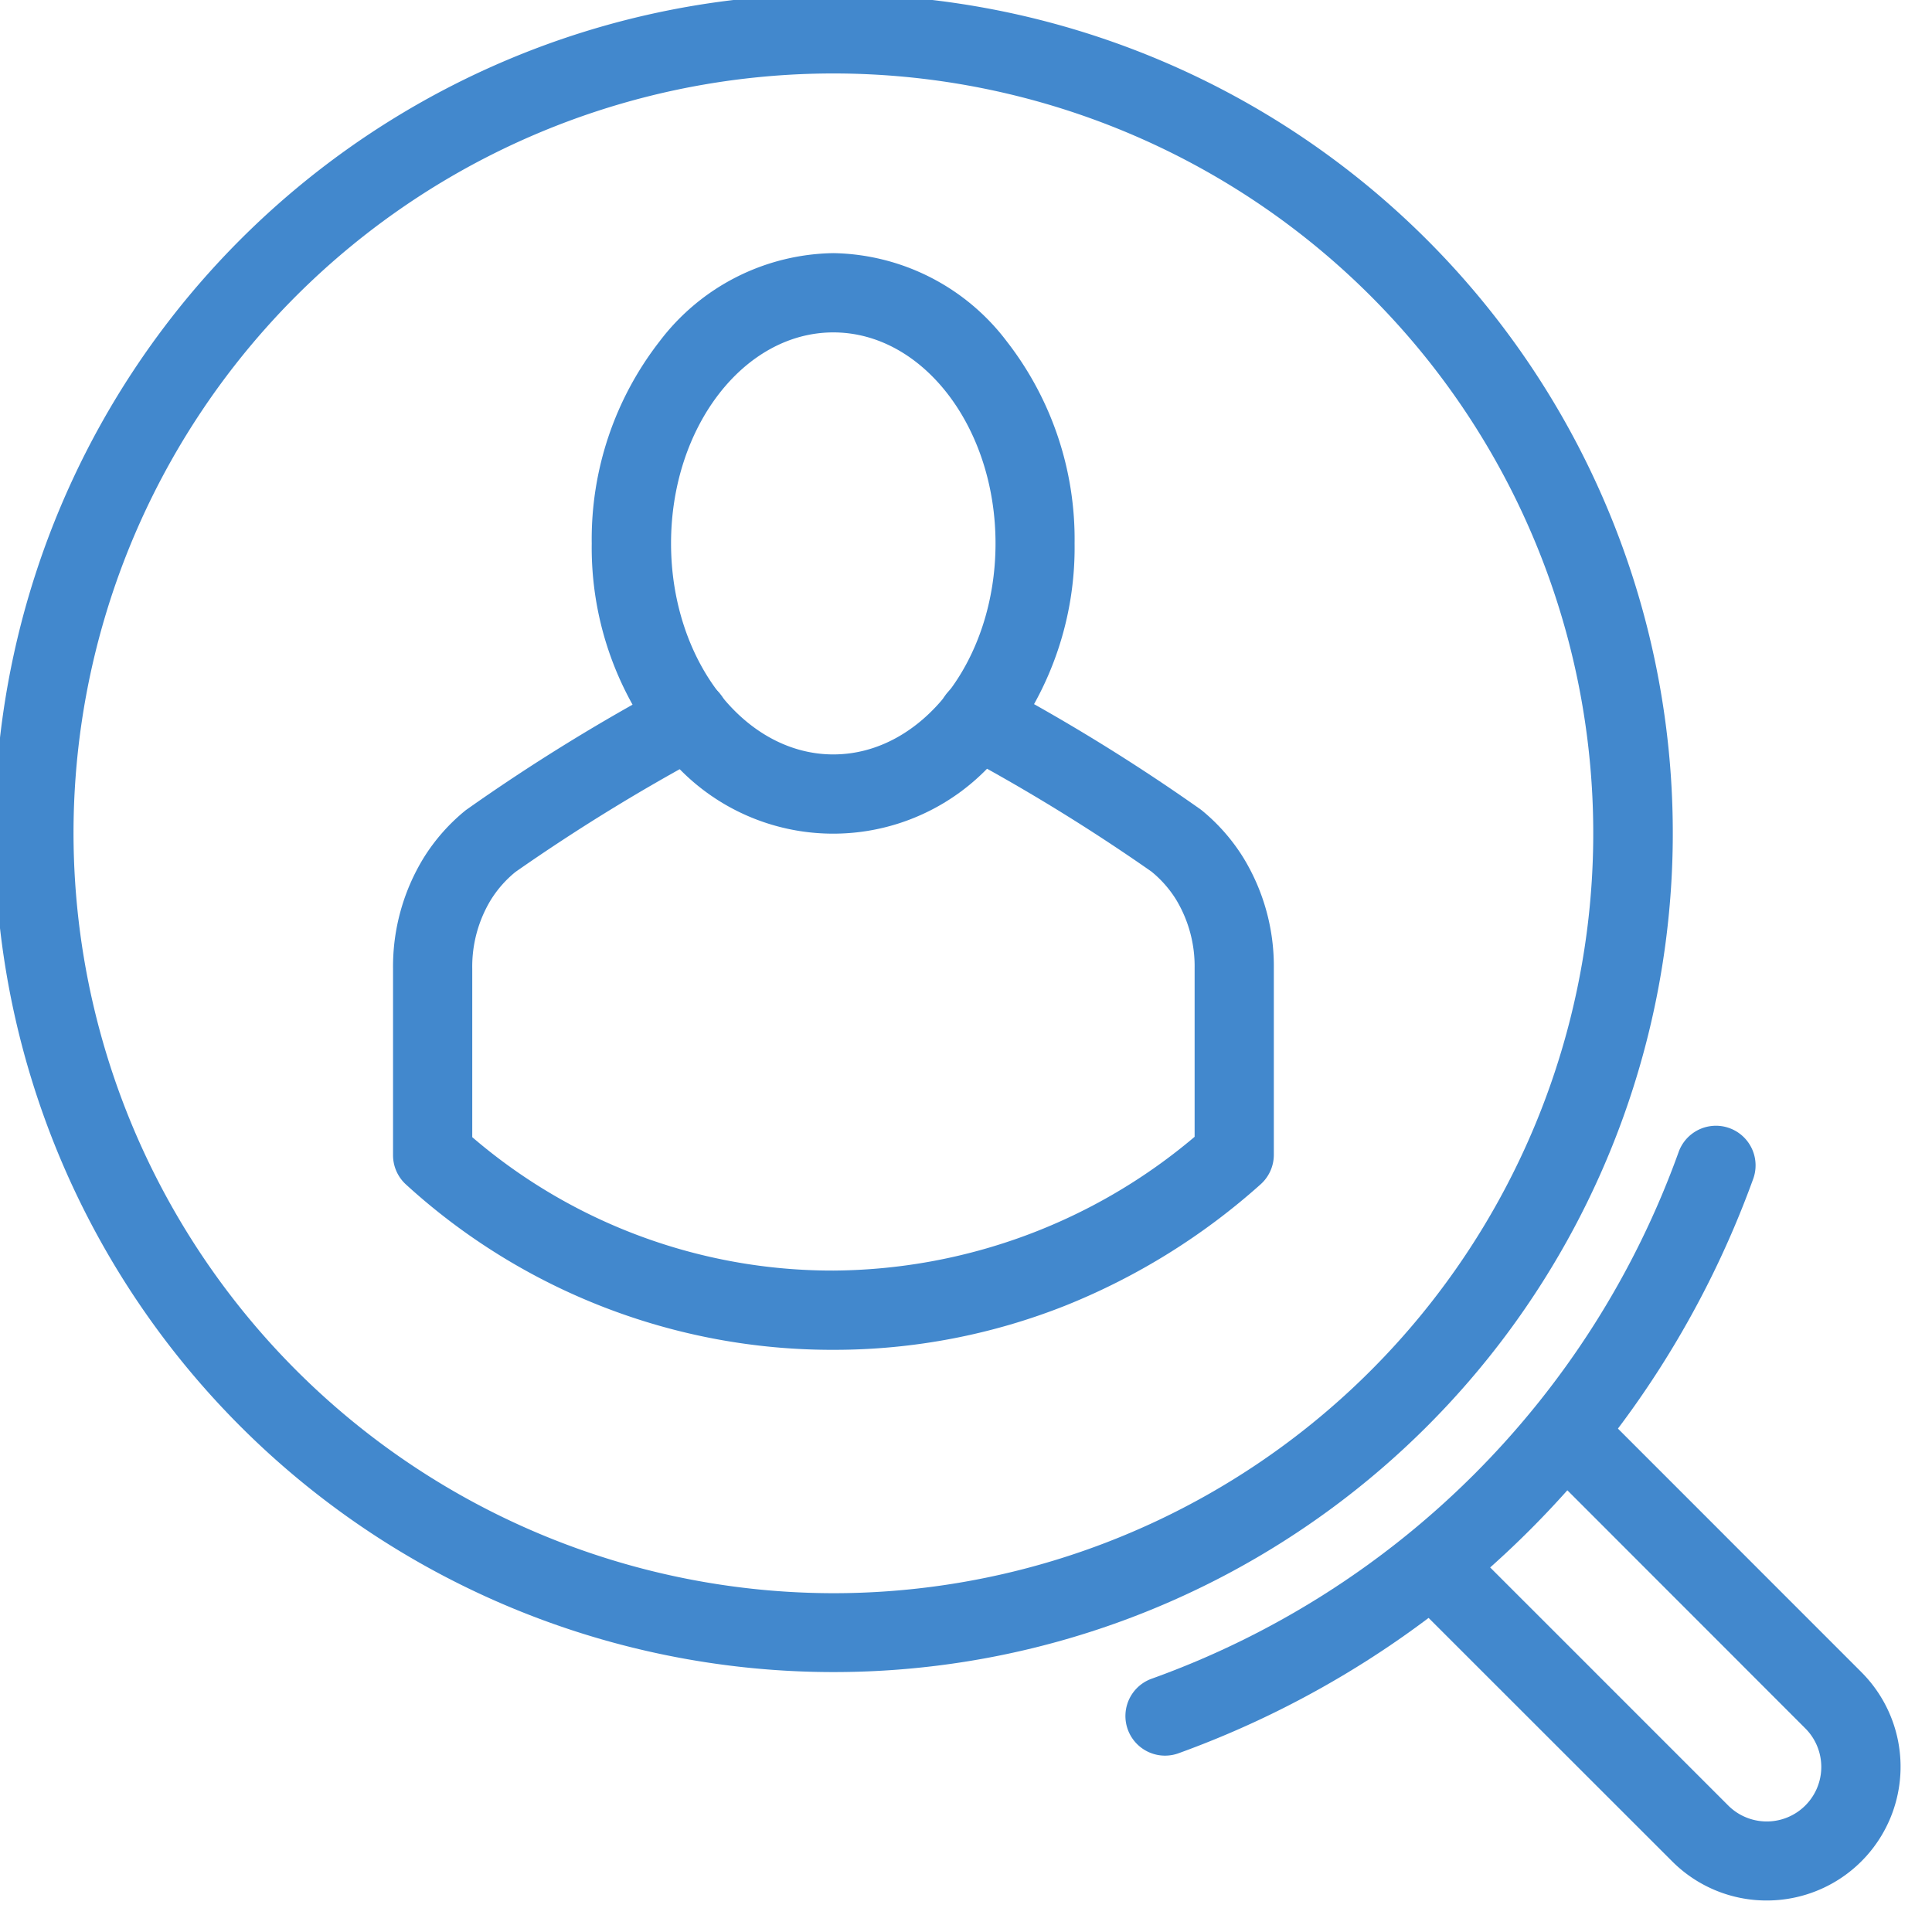 <svg xmlns="http://www.w3.org/2000/svg" xmlns:xlink="http://www.w3.org/1999/xlink" width="39" height="39" viewBox="0 0 39 39">
  <defs>
    <clipPath id="clip-path">
      <rect id="長方形_26308" data-name="長方形 26308" width="39" height="39" fill="none"/>
    </clipPath>
  </defs>
  <g id="採用情報_トップ" data-name="採用情報 トップ" transform="translate(-7399 101)">
    <path id="パス_1566" data-name="パス 1566" d="M19.5,0A19.5,19.5,0,1,1,0,19.5,19.5,19.5,0,0,1,19.5,0Z" transform="translate(7399 -101)" fill="none"/>
    <g id="グループ_19200" data-name="グループ 19200" transform="translate(7399 -101.001)">
      <g id="グループ_19199" data-name="グループ 19199" transform="translate(0 0)" clip-path="url(#clip-path)">
        <path id="パス_1509" data-name="パス 1509" d="M18.976,6.11a4.48,4.48,0,0,1,3.5,1.78,6.5,6.5,0,0,1,1.37,4.079,6.5,6.5,0,0,1-1.37,4.079,4.337,4.337,0,0,1-7.007,0,6.5,6.5,0,0,1-1.37-4.079,6.5,6.5,0,0,1,1.37-4.079A4.479,4.479,0,0,1,18.976,6.11Zm0,10.119c1.805,0,3.274-1.911,3.274-4.259S20.781,7.71,18.976,7.71,15.7,9.621,15.7,11.969,17.171,16.229,18.976,16.229Z" transform="translate(-2.154 -0.999)" fill="#4288cd"/>
        <path id="パス_1510" data-name="パス 1510" d="M18.3,29.7a12.753,12.753,0,0,1-8.625-3.333.8.8,0,0,1-.266-.6V22.007a4.2,4.2,0,0,1,.617-2.236,3.868,3.868,0,0,1,.852-.965,38.888,38.888,0,0,1,4.13-2.548.8.8,0,0,1,.763,1.407,38.473,38.473,0,0,0-3.89,2.388,2.272,2.272,0,0,0-.5.568,2.6,2.6,0,0,0-.373,1.386v3.4A11.15,11.15,0,0,0,18.3,28.1a11.393,11.393,0,0,0,7.29-2.7v-3.4a2.605,2.605,0,0,0-.373-1.387,2.272,2.272,0,0,0-.5-.568,38.437,38.437,0,0,0-3.89-2.388.8.8,0,1,1,.763-1.407,38.888,38.888,0,0,1,4.13,2.548,3.868,3.868,0,0,1,.852.965,4.2,4.2,0,0,1,.617,2.236v3.762a.8.8,0,0,1-.269.6A13.355,13.355,0,0,1,23,28.8,12.648,12.648,0,0,1,18.3,29.7Z" transform="translate(-1.475 -2.451)" fill="#4288cd"/>
        <path id="楕円形_53" data-name="楕円形 53" d="M16.139-.8A16.934,16.934,0,0,1,28.116,28.116,16.939,16.939,0,1,1,9.545.531,16.833,16.833,0,0,1,16.139-.8Zm0,32.278A15.339,15.339,0,1,0,.8,16.139,15.356,15.356,0,0,0,16.139,31.478Z" transform="translate(0.684 0.684)" fill="#4288cd"/>
        <path id="パス_1511" data-name="パス 1511" d="M40.23,42.929a2.692,2.692,0,0,1-1.91-.79L33.078,36.9a.8.8,0,0,1,1.131-1.131l5.242,5.242a1.1,1.1,0,1,0,1.557-1.556L35.766,34.21A.8.8,0,1,1,36.9,33.078L42.14,38.32a2.7,2.7,0,0,1-1.91,4.609Z" transform="translate(-4.565 -4.564)" fill="#4288cd"/>
        <path id="パス_1512" data-name="パス 1512" d="M27.492,39.414a.8.8,0,0,1-.271-1.553,17.636,17.636,0,0,0,10.64-10.639.8.8,0,0,1,1.505.543,19.333,19.333,0,0,1-11.6,11.6A.8.8,0,0,1,27.492,39.414Z" transform="translate(-3.973 -3.973)" fill="#4288cd"/>
      </g>
    </g>
  </g>
</svg>
